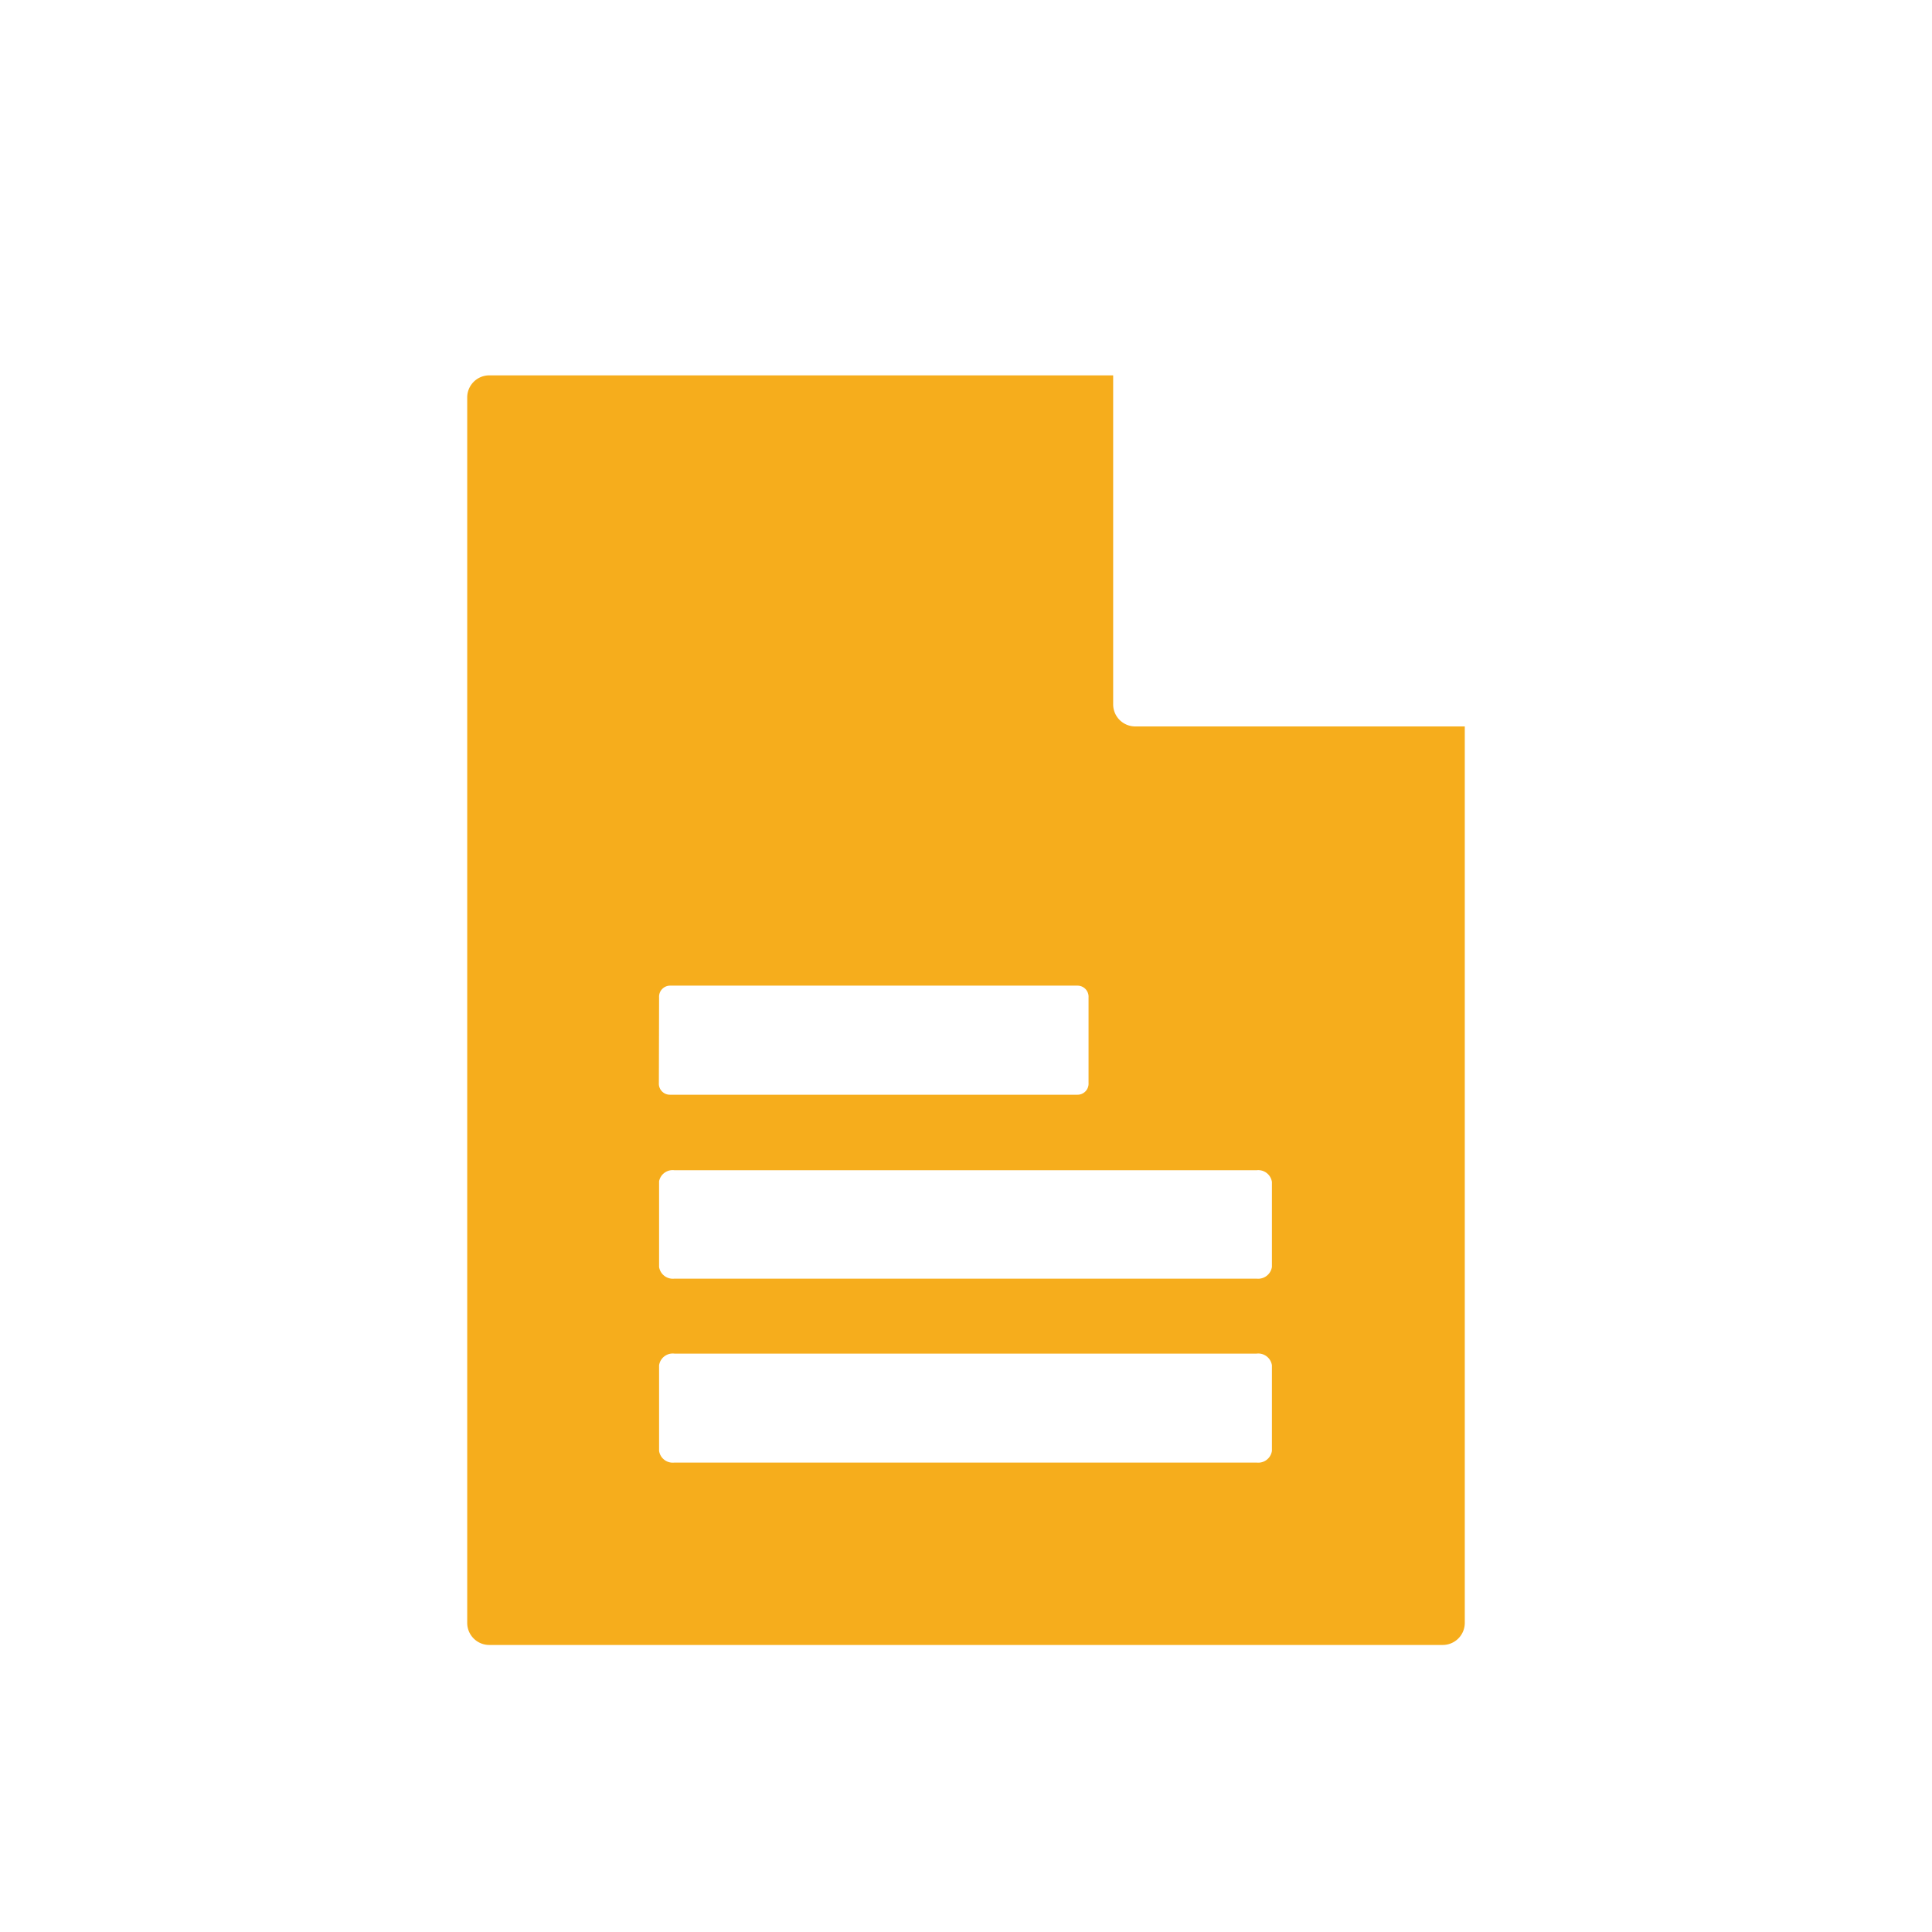 <svg id="Layer_1" data-name="Layer 1" xmlns="http://www.w3.org/2000/svg" xmlns:xlink="http://www.w3.org/1999/xlink" viewBox="0 0 175 175"><defs><style>.cls-1,.cls-5,.cls-7{fill:#0086bc;}.cls-1,.cls-2,.cls-3,.cls-4{clip-rule:evenodd;}.cls-11,.cls-13,.cls-2{fill:#f6ad1c;}.cls-17,.cls-19,.cls-3{fill:#b72227;}.cls-23,.cls-25,.cls-4{fill:#66b345;}.cls-11,.cls-17,.cls-23,.cls-5{fill-rule:evenodd;}.cls-6{clip-path:url(#clip-path);}.cls-8{clip-path:url(#clip-path-2);}.cls-9{clip-path:url(#clip-path-3);}.cls-10{clip-path:url(#clip-path-4);}.cls-12{clip-path:url(#clip-path-5);}.cls-14{clip-path:url(#clip-path-6);}.cls-15{clip-path:url(#clip-path-7);}.cls-16{clip-path:url(#clip-path-8);}.cls-18{clip-path:url(#clip-path-9);}.cls-20{clip-path:url(#clip-path-10);}.cls-21{clip-path:url(#clip-path-11);}.cls-22{clip-path:url(#clip-path-12);}.cls-24{clip-path:url(#clip-path-13);}.cls-26{clip-path:url(#clip-path-14);}.cls-27{clip-path:url(#clip-path-15);}.cls-28{clip-path:url(#clip-path-16);}</style><clipPath id="clip-path"><path class="cls-1" d="M-85.74,287.75h-59.83a1.65,1.65,0,0,1-1.58-1.72V273.47a1.65,1.65,0,0,1,1.58-1.72h59.83a1.66,1.66,0,0,1,1.59,1.72V286a1.66,1.66,0,0,1-1.59,1.72"/></clipPath><clipPath id="clip-path-2"><path class="cls-1" d="M-85.74,314.75h-59.83a1.65,1.65,0,0,1-1.58-1.72V300.47a1.65,1.65,0,0,1,1.58-1.72h59.83a1.66,1.66,0,0,1,1.59,1.72V313a1.66,1.66,0,0,1-1.59,1.72"/></clipPath><clipPath id="clip-path-3"><path class="cls-1" d="M-85.74,341.75h-59.83a1.65,1.65,0,0,1-1.58-1.72V327.47a1.65,1.65,0,0,1,1.58-1.72h59.83a1.66,1.66,0,0,1,1.59,1.72V340a1.66,1.66,0,0,1-1.59,1.72"/></clipPath><clipPath id="clip-path-4"><path class="cls-1" d="M-85.74,368.75h-59.83a1.65,1.65,0,0,1-1.58-1.72V354.47a1.65,1.65,0,0,1,1.58-1.72h59.83a1.66,1.66,0,0,1,1.59,1.72V367a1.66,1.66,0,0,1-1.59,1.72"/></clipPath><clipPath id="clip-path-5"><path class="cls-2" d="M-85.74,59h-59.83a1.65,1.65,0,0,1-1.58-1.72V44.72A1.65,1.65,0,0,1-145.57,43h59.83a1.66,1.66,0,0,1,1.59,1.72V57.28A1.66,1.66,0,0,1-85.74,59"/></clipPath><clipPath id="clip-path-6"><path class="cls-2" d="M-85.74,86h-59.83a1.65,1.65,0,0,1-1.58-1.72V71.72A1.65,1.65,0,0,1-145.57,70h59.83a1.66,1.66,0,0,1,1.59,1.72V84.28A1.66,1.66,0,0,1-85.74,86"/></clipPath><clipPath id="clip-path-7"><path class="cls-2" d="M-85.74,113h-59.83a1.65,1.65,0,0,1-1.58-1.72V98.72A1.65,1.65,0,0,1-145.57,97h59.83a1.66,1.66,0,0,1,1.59,1.72v12.56A1.66,1.66,0,0,1-85.74,113"/></clipPath><clipPath id="clip-path-8"><path class="cls-2" d="M-85.74,140h-59.83a1.65,1.65,0,0,1-1.58-1.72V125.72a1.65,1.65,0,0,1,1.58-1.72h59.83a1.66,1.66,0,0,1,1.59,1.72v12.56A1.66,1.66,0,0,1-85.74,140"/></clipPath><clipPath id="clip-path-9"><path class="cls-3" d="M-85.74-174.22h-59.83a1.65,1.65,0,0,1-1.58-1.72V-188.5a1.65,1.65,0,0,1,1.58-1.72h59.83a1.66,1.66,0,0,1,1.59,1.72v12.56a1.66,1.66,0,0,1-1.59,1.72"/></clipPath><clipPath id="clip-path-10"><path class="cls-3" d="M-85.74-147.22h-59.83a1.65,1.65,0,0,1-1.58-1.72V-161.5a1.65,1.65,0,0,1,1.58-1.72h59.83a1.66,1.66,0,0,1,1.59,1.72v12.56a1.66,1.66,0,0,1-1.59,1.72"/></clipPath><clipPath id="clip-path-11"><path class="cls-3" d="M-85.74-120.22h-59.83a1.65,1.65,0,0,1-1.58-1.72V-134.5a1.65,1.65,0,0,1,1.58-1.72h59.83a1.66,1.66,0,0,1,1.59,1.72v12.56a1.66,1.66,0,0,1-1.59,1.72"/></clipPath><clipPath id="clip-path-12"><path class="cls-3" d="M-85.74-93.22h-59.83a1.65,1.65,0,0,1-1.58-1.72V-107.5a1.65,1.65,0,0,1,1.58-1.72h59.83a1.66,1.66,0,0,1,1.59,1.72v12.56a1.66,1.66,0,0,1-1.59,1.72"/></clipPath><clipPath id="clip-path-13"><path class="cls-4" d="M-85.74-403h-59.83a1.65,1.65,0,0,1-1.58-1.71v-12.57a1.65,1.65,0,0,1,1.58-1.72h59.83a1.66,1.66,0,0,1,1.59,1.72v12.57A1.65,1.65,0,0,1-85.74-403"/></clipPath><clipPath id="clip-path-14"><path class="cls-4" d="M-85.74-376h-59.83a1.65,1.65,0,0,1-1.58-1.71v-12.57a1.65,1.65,0,0,1,1.58-1.72h59.83a1.66,1.66,0,0,1,1.59,1.72v12.57A1.65,1.65,0,0,1-85.74-376"/></clipPath><clipPath id="clip-path-15"><path class="cls-4" d="M-85.74-349h-59.83a1.65,1.65,0,0,1-1.58-1.71v-12.57a1.65,1.65,0,0,1,1.58-1.72h59.83a1.66,1.66,0,0,1,1.59,1.72v12.57A1.65,1.65,0,0,1-85.74-349"/></clipPath><clipPath id="clip-path-16"><path class="cls-4" d="M-85.74-322h-59.83a1.65,1.65,0,0,1-1.58-1.71v-12.57a1.65,1.65,0,0,1,1.58-1.72h59.83a1.66,1.66,0,0,1,1.59,1.72v12.57A1.65,1.65,0,0,1-85.74-322"/></clipPath></defs><path class="cls-5" d="M-85.74,287.75h-59.83a1.65,1.65,0,0,1-1.58-1.72V273.47a1.65,1.65,0,0,1,1.58-1.72h59.83a1.66,1.66,0,0,1,1.59,1.72V286a1.66,1.66,0,0,1-1.59,1.72"/><g class="cls-6"><rect class="cls-7" x="-526.15" y="-4773.25" width="1440" height="5885"/></g><path class="cls-5" d="M-85.74,314.75h-59.83a1.65,1.65,0,0,1-1.58-1.72V300.47a1.65,1.65,0,0,1,1.58-1.72h59.83a1.66,1.66,0,0,1,1.59,1.72V313a1.66,1.66,0,0,1-1.59,1.72"/><g class="cls-8"><rect class="cls-7" x="-526.15" y="-4773.25" width="1440" height="5885"/></g><path class="cls-5" d="M-85.74,341.75h-59.83a1.65,1.65,0,0,1-1.58-1.72V327.47a1.65,1.65,0,0,1,1.58-1.72h59.83a1.66,1.66,0,0,1,1.59,1.72V340a1.66,1.66,0,0,1-1.59,1.72"/><g class="cls-9"><rect class="cls-7" x="-526.15" y="-4774.25" width="1440" height="5885"/></g><path class="cls-5" d="M-85.74,368.75h-59.83a1.65,1.65,0,0,1-1.58-1.72V354.47a1.65,1.65,0,0,1,1.58-1.72h59.83a1.66,1.66,0,0,1,1.59,1.72V367a1.66,1.66,0,0,1-1.59,1.72"/><g class="cls-10"><rect class="cls-7" x="-526.15" y="-4774.25" width="1440" height="5885"/></g><path class="cls-11" d="M-85.74,59h-59.83a1.65,1.65,0,0,1-1.58-1.72V44.72A1.65,1.65,0,0,1-145.57,43h59.83a1.66,1.66,0,0,1,1.59,1.72V57.28A1.66,1.66,0,0,1-85.74,59"/><g class="cls-12"><rect class="cls-13" x="-526.15" y="-5002" width="1440" height="5885"/></g><path class="cls-11" d="M-85.74,86h-59.83a1.65,1.65,0,0,1-1.58-1.72V71.72A1.65,1.65,0,0,1-145.57,70h59.83a1.66,1.66,0,0,1,1.59,1.72V84.28A1.66,1.66,0,0,1-85.74,86"/><g class="cls-14"><rect class="cls-13" x="-526.15" y="-5002" width="1440" height="5885"/></g><path class="cls-11" d="M-85.74,113h-59.83a1.65,1.65,0,0,1-1.58-1.72V98.72A1.65,1.65,0,0,1-145.57,97h59.83a1.66,1.66,0,0,1,1.59,1.72v12.56A1.66,1.66,0,0,1-85.74,113"/><g class="cls-15"><rect class="cls-13" x="-526.15" y="-5003" width="1440" height="5885"/></g><path class="cls-11" d="M-85.74,140h-59.83a1.65,1.65,0,0,1-1.58-1.72V125.72a1.65,1.65,0,0,1,1.58-1.72h59.83a1.66,1.66,0,0,1,1.59,1.72v12.56A1.66,1.66,0,0,1-85.74,140"/><g class="cls-16"><rect class="cls-13" x="-526.15" y="-5003" width="1440" height="5885"/></g><path class="cls-11" d="M102.83,65.8a2,2,0,0,1-2-2V34H44.32a2,2,0,0,0-2,2V147a2,2,0,0,0,2,2h86.36a2,2,0,0,0,2-2V65.8ZM59.7,90.34a1,1,0,0,1,1-1.06H97.6a1,1,0,0,1,1,1.06V98.1a1,1,0,0,1-1,1.06H60.68a1,1,0,0,1-1-1.06Zm55.51,41.08a1.25,1.25,0,0,1-1.39,1.06H61.09a1.25,1.25,0,0,1-1.39-1.06v-7.75a1.25,1.25,0,0,1,1.39-1.06h52.73a1.25,1.25,0,0,1,1.39,1.06Zm0-16.66a1.26,1.26,0,0,1-1.39,1.06H61.09a1.26,1.26,0,0,1-1.39-1.06V107A1.25,1.25,0,0,1,61.09,106h52.73a1.25,1.25,0,0,1,1.39,1.06Z"/><path class="cls-17" d="M-85.74-174.22h-59.83a1.65,1.65,0,0,1-1.58-1.72V-188.5a1.65,1.65,0,0,1,1.58-1.72h59.83a1.66,1.66,0,0,1,1.59,1.72v12.56a1.66,1.66,0,0,1-1.59,1.72"/><g class="cls-18"><rect class="cls-19" x="-526.15" y="-5235.22" width="1440" height="5885"/></g><path class="cls-17" d="M-85.74-147.22h-59.83a1.65,1.65,0,0,1-1.58-1.72V-161.5a1.65,1.65,0,0,1,1.58-1.72h59.83a1.66,1.66,0,0,1,1.59,1.72v12.56a1.66,1.66,0,0,1-1.59,1.72"/><g class="cls-20"><rect class="cls-19" x="-526.15" y="-5235.22" width="1440" height="5885"/></g><path class="cls-17" d="M-85.74-120.22h-59.83a1.65,1.65,0,0,1-1.58-1.72V-134.5a1.65,1.65,0,0,1,1.58-1.72h59.83a1.66,1.66,0,0,1,1.59,1.72v12.56a1.66,1.66,0,0,1-1.59,1.72"/><g class="cls-21"><rect class="cls-19" x="-526.15" y="-5236.22" width="1440" height="5885"/></g><path class="cls-17" d="M-85.74-93.22h-59.83a1.65,1.65,0,0,1-1.58-1.72V-107.5a1.65,1.65,0,0,1,1.58-1.72h59.83a1.66,1.66,0,0,1,1.59,1.72v12.56a1.66,1.66,0,0,1-1.59,1.72"/><g class="cls-22"><rect class="cls-19" x="-526.15" y="-5236.22" width="1440" height="5885"/></g><path class="cls-23" d="M-85.74-403h-59.83a1.65,1.65,0,0,1-1.58-1.71v-12.57a1.65,1.65,0,0,1,1.58-1.72h59.83a1.66,1.66,0,0,1,1.59,1.72v12.57A1.65,1.65,0,0,1-85.74-403"/><g class="cls-24"><rect class="cls-25" x="-526.15" y="-5463.97" width="1440" height="5885"/></g><path class="cls-23" d="M-85.74-376h-59.83a1.65,1.65,0,0,1-1.58-1.71v-12.57a1.65,1.65,0,0,1,1.58-1.72h59.83a1.66,1.66,0,0,1,1.59,1.72v12.57A1.65,1.65,0,0,1-85.74-376"/><g class="cls-26"><rect class="cls-25" x="-526.15" y="-5463.97" width="1440" height="5885"/></g><path class="cls-23" d="M-85.74-349h-59.83a1.65,1.65,0,0,1-1.58-1.71v-12.57a1.65,1.65,0,0,1,1.58-1.72h59.83a1.66,1.66,0,0,1,1.59,1.72v12.57A1.65,1.65,0,0,1-85.74-349"/><g class="cls-27"><rect class="cls-25" x="-526.15" y="-5464.97" width="1440" height="5885"/></g><path class="cls-23" d="M-85.74-322h-59.83a1.65,1.65,0,0,1-1.58-1.71v-12.57a1.65,1.65,0,0,1,1.58-1.72h59.83a1.66,1.66,0,0,1,1.59,1.72v12.57A1.65,1.65,0,0,1-85.74-322"/><g class="cls-28"><rect class="cls-25" x="-526.15" y="-5464.97" width="1440" height="5885"/></g></svg>